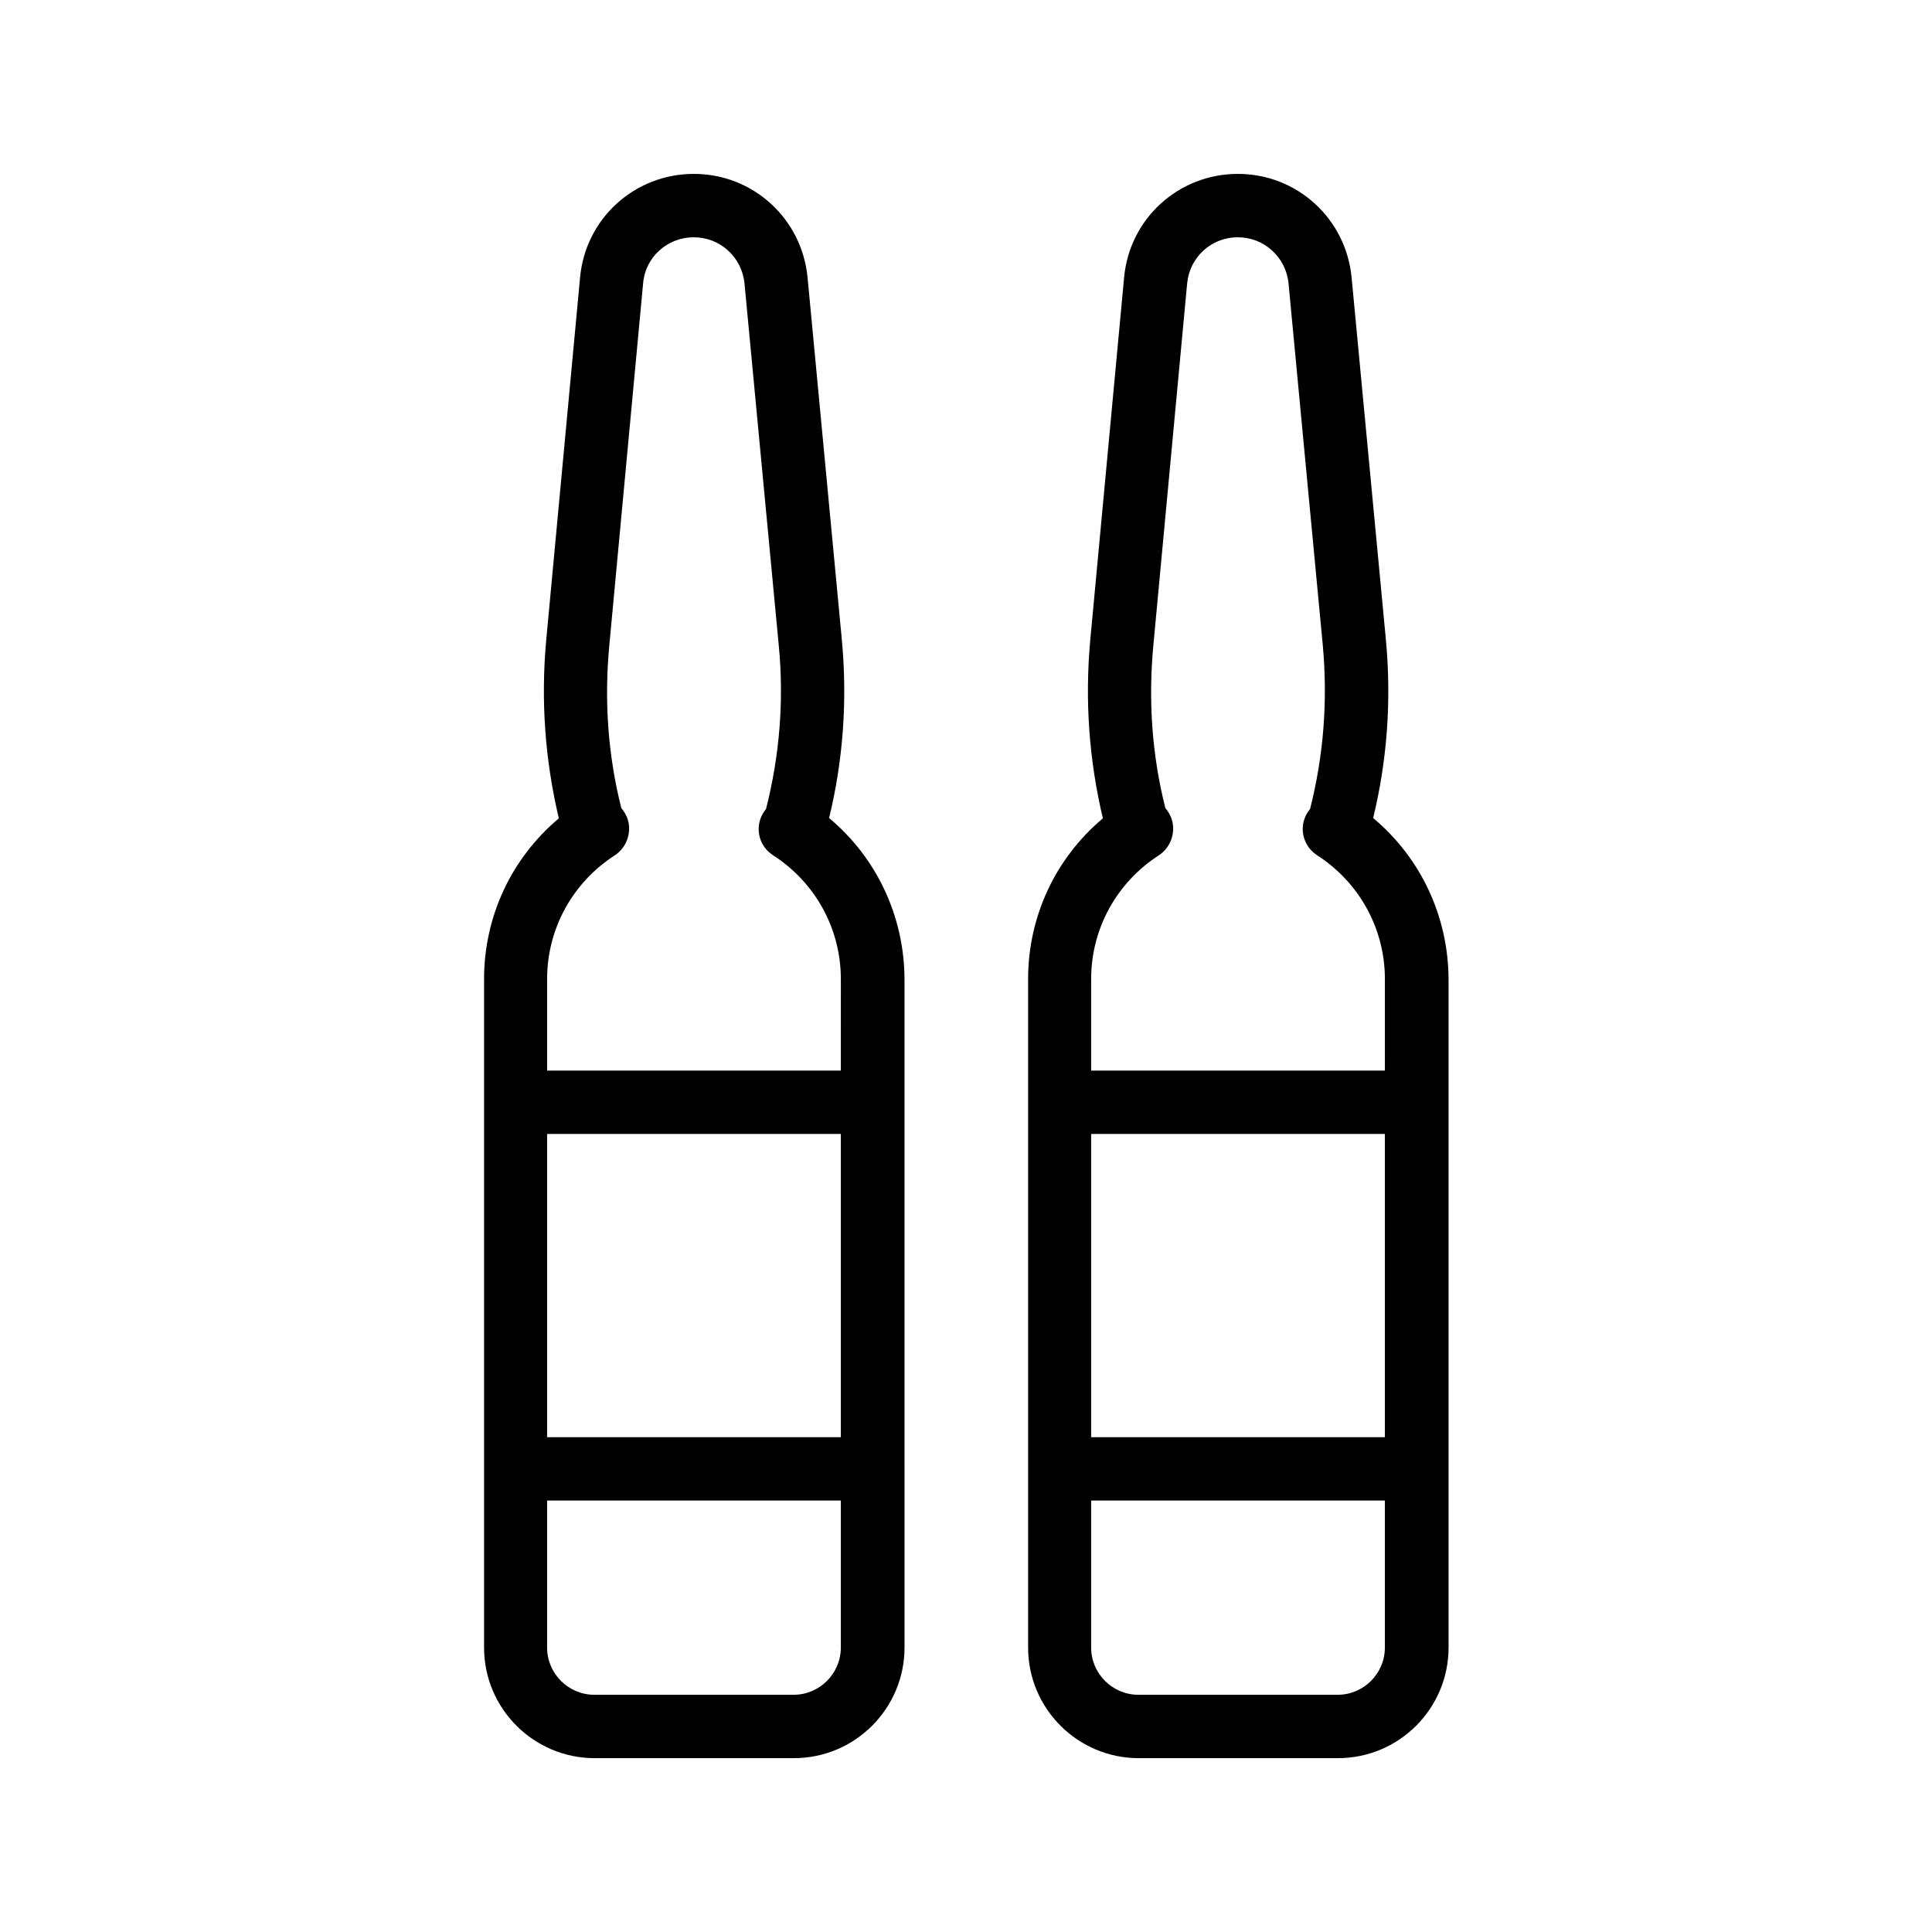 <?xml version="1.0" encoding="UTF-8"?>
<!-- Uploaded to: ICON Repo, www.iconrepo.com, Generator: ICON Repo Mixer Tools -->
<svg fill="#000000" width="800px" height="800px" version="1.1" viewBox="144 144 512 512" xmlns="http://www.w3.org/2000/svg">
 <g>
  <path d="m363.72 360.79c3.777-15.535 4.871-31.488 3.359-47.441l-9.066-95.809c-1.512-15.617-14.445-27.457-30.145-27.457-15.703 0-28.719 11.84-30.145 27.457l-8.984 96.227c-1.426 15.785-0.336 31.488 3.359 47.105-12.512 10.496-19.816 25.945-19.816 42.57v177.18c0 16.207 13.184 29.305 29.305 29.305h52.816c16.207 0 29.305-13.184 29.305-29.305v-47.359l-0.004-97.148v-32.664c-0.082-16.625-7.387-32.16-19.984-42.656zm3.109 219.83c0 6.887-5.625 12.512-12.512 12.512h-52.816c-6.887 0-12.512-5.625-12.512-12.512v-38.961h77.84zm0-55.754h-77.84v-80.359h77.84zm0-97.152h-77.84v-24.266c0-13.266 6.719-25.527 17.887-32.746 3.106-2.016 4.535-5.879 3.527-9.406-0.336-1.176-1.008-2.266-1.762-3.191-3.527-14.023-4.535-28.383-3.191-42.824l8.984-96.227c0.586-6.887 6.379-12.176 13.434-12.176 6.969 0 12.762 5.289 13.434 12.258l9.07 95.809c1.426 14.609 0.25 29.223-3.359 43.41-0.672 0.84-1.258 1.848-1.594 2.938-1.09 3.609 0.336 7.391 3.527 9.406 11.168 7.223 17.887 19.48 17.887 32.746z"/>
  <path d="m507.9 360.79c3.777-15.535 4.871-31.488 3.359-47.441l-9.07-95.809c-1.512-15.617-14.441-27.457-30.145-27.457s-28.719 11.84-30.145 27.457l-8.984 96.227c-1.426 15.785-0.336 31.488 3.359 47.105-12.512 10.496-19.816 25.945-19.816 42.57v177.18c0 16.207 13.184 29.305 29.305 29.305h52.816c16.207 0 29.305-13.184 29.305-29.305v-177.17c-0.086-16.625-7.391-32.16-19.984-42.656zm3.106 219.83c0 6.887-5.625 12.512-12.512 12.512h-52.816c-6.887 0-12.512-5.625-12.512-12.512v-38.961h77.84zm0-55.754h-77.84v-80.359h77.84zm0-97.152h-77.84v-24.266c0-13.266 6.719-25.527 17.887-32.746 3.106-2.016 4.535-5.879 3.527-9.406-0.336-1.176-1.008-2.266-1.762-3.191-3.527-14.023-4.535-28.383-3.191-42.824l8.984-96.227c0.672-6.887 6.379-12.176 13.434-12.176 6.969 0 12.762 5.289 13.434 12.258l9.07 95.809c1.344 14.609 0.25 29.223-3.359 43.41-0.672 0.84-1.258 1.848-1.594 2.938-1.09 3.527 0.336 7.391 3.527 9.406 11.168 7.223 17.887 19.48 17.887 32.746z"/>
 </g>
</svg>